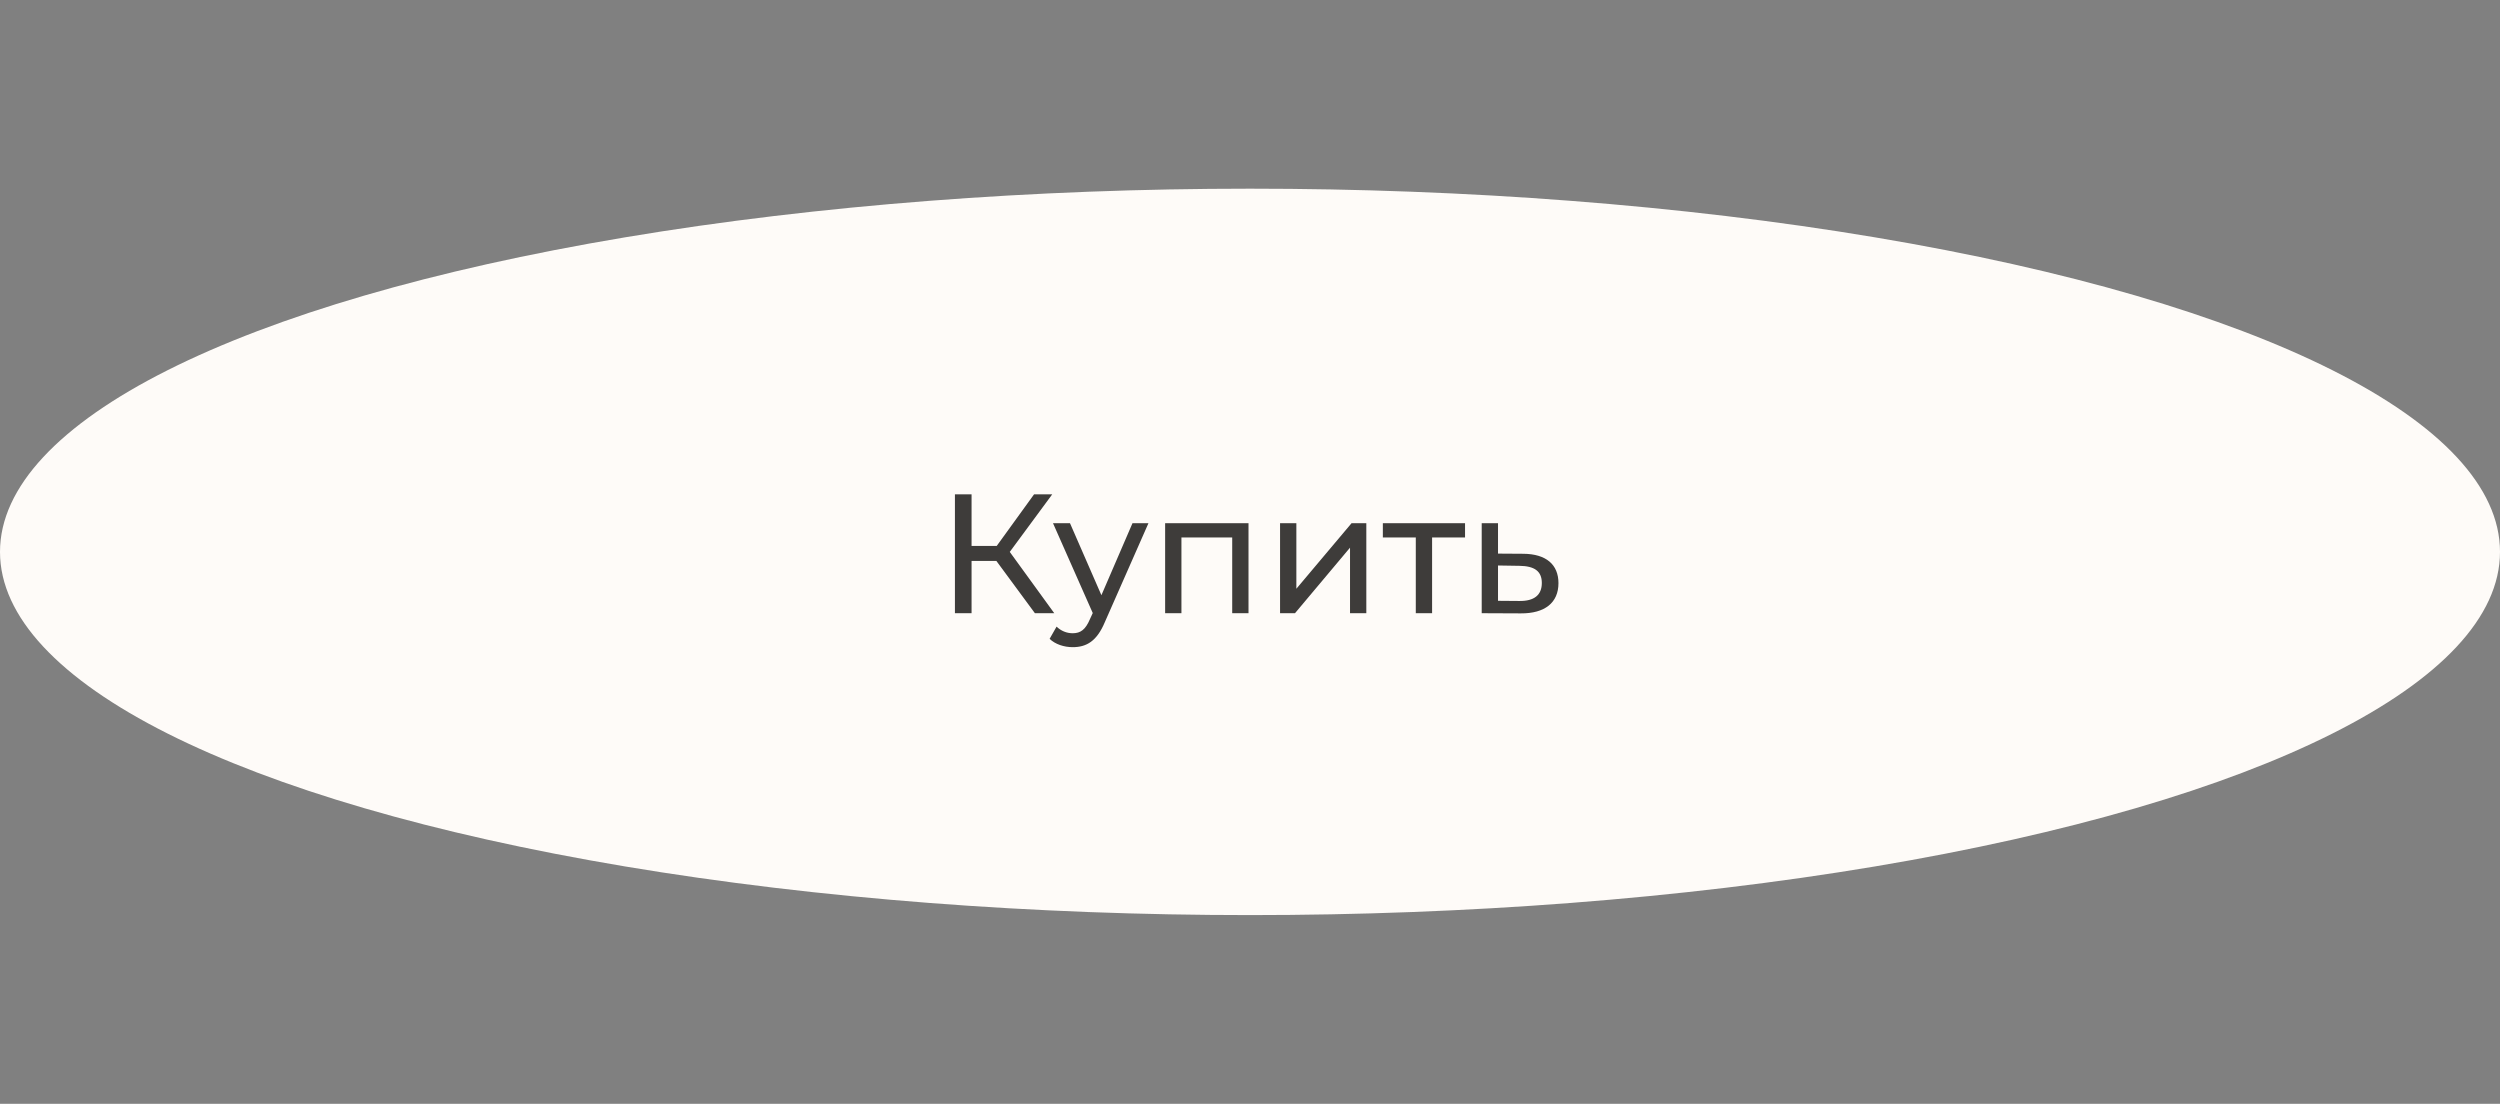 <?xml version="1.0" encoding="UTF-8"?> <svg xmlns="http://www.w3.org/2000/svg" width="265" height="117" viewBox="0 0 265 117" fill="none"><rect x="0" y="0" width="265" height="117" fill="#808080" stroke="none"/> <ellipse cx="132.5" cy="58.5" rx="132.5" ry="38.5" fill="#FEFBF8"></ellipse> <path d="M109.7 65H111.752L107.036 58.502L111.536 52.4H109.61L105.65 57.872H102.986V52.4H101.222V65H102.986V59.456H105.614L109.7 65ZM120.043 55.46L116.749 63.092L113.419 55.46H111.619L115.831 64.982L115.525 65.648C115.057 66.746 114.535 67.124 113.707 67.124C113.059 67.124 112.465 66.872 111.997 66.422L111.259 67.718C111.853 68.294 112.789 68.6 113.707 68.6C115.165 68.6 116.263 67.97 117.109 65.954L121.735 55.46H120.043ZM123.504 55.46V65H125.232V56.972H130.614V65H132.342V55.46H123.504ZM135.686 65H137.27L143.102 58.052V65H144.83V55.46H143.264L137.414 62.408V55.46H135.686V65ZM155.294 55.46H146.582V56.972H150.074V65H151.802V56.972H155.294V55.46ZM161.471 58.7L158.789 58.682V55.46H157.061V65L161.201 65.018C163.757 65.036 165.197 63.884 165.197 61.814C165.197 59.852 163.901 58.718 161.471 58.7ZM161.057 63.704L158.789 63.686V59.942L161.057 59.978C162.641 59.996 163.433 60.536 163.433 61.796C163.433 63.074 162.623 63.722 161.057 63.704Z" fill="#3E3C3A"></path> </svg> 